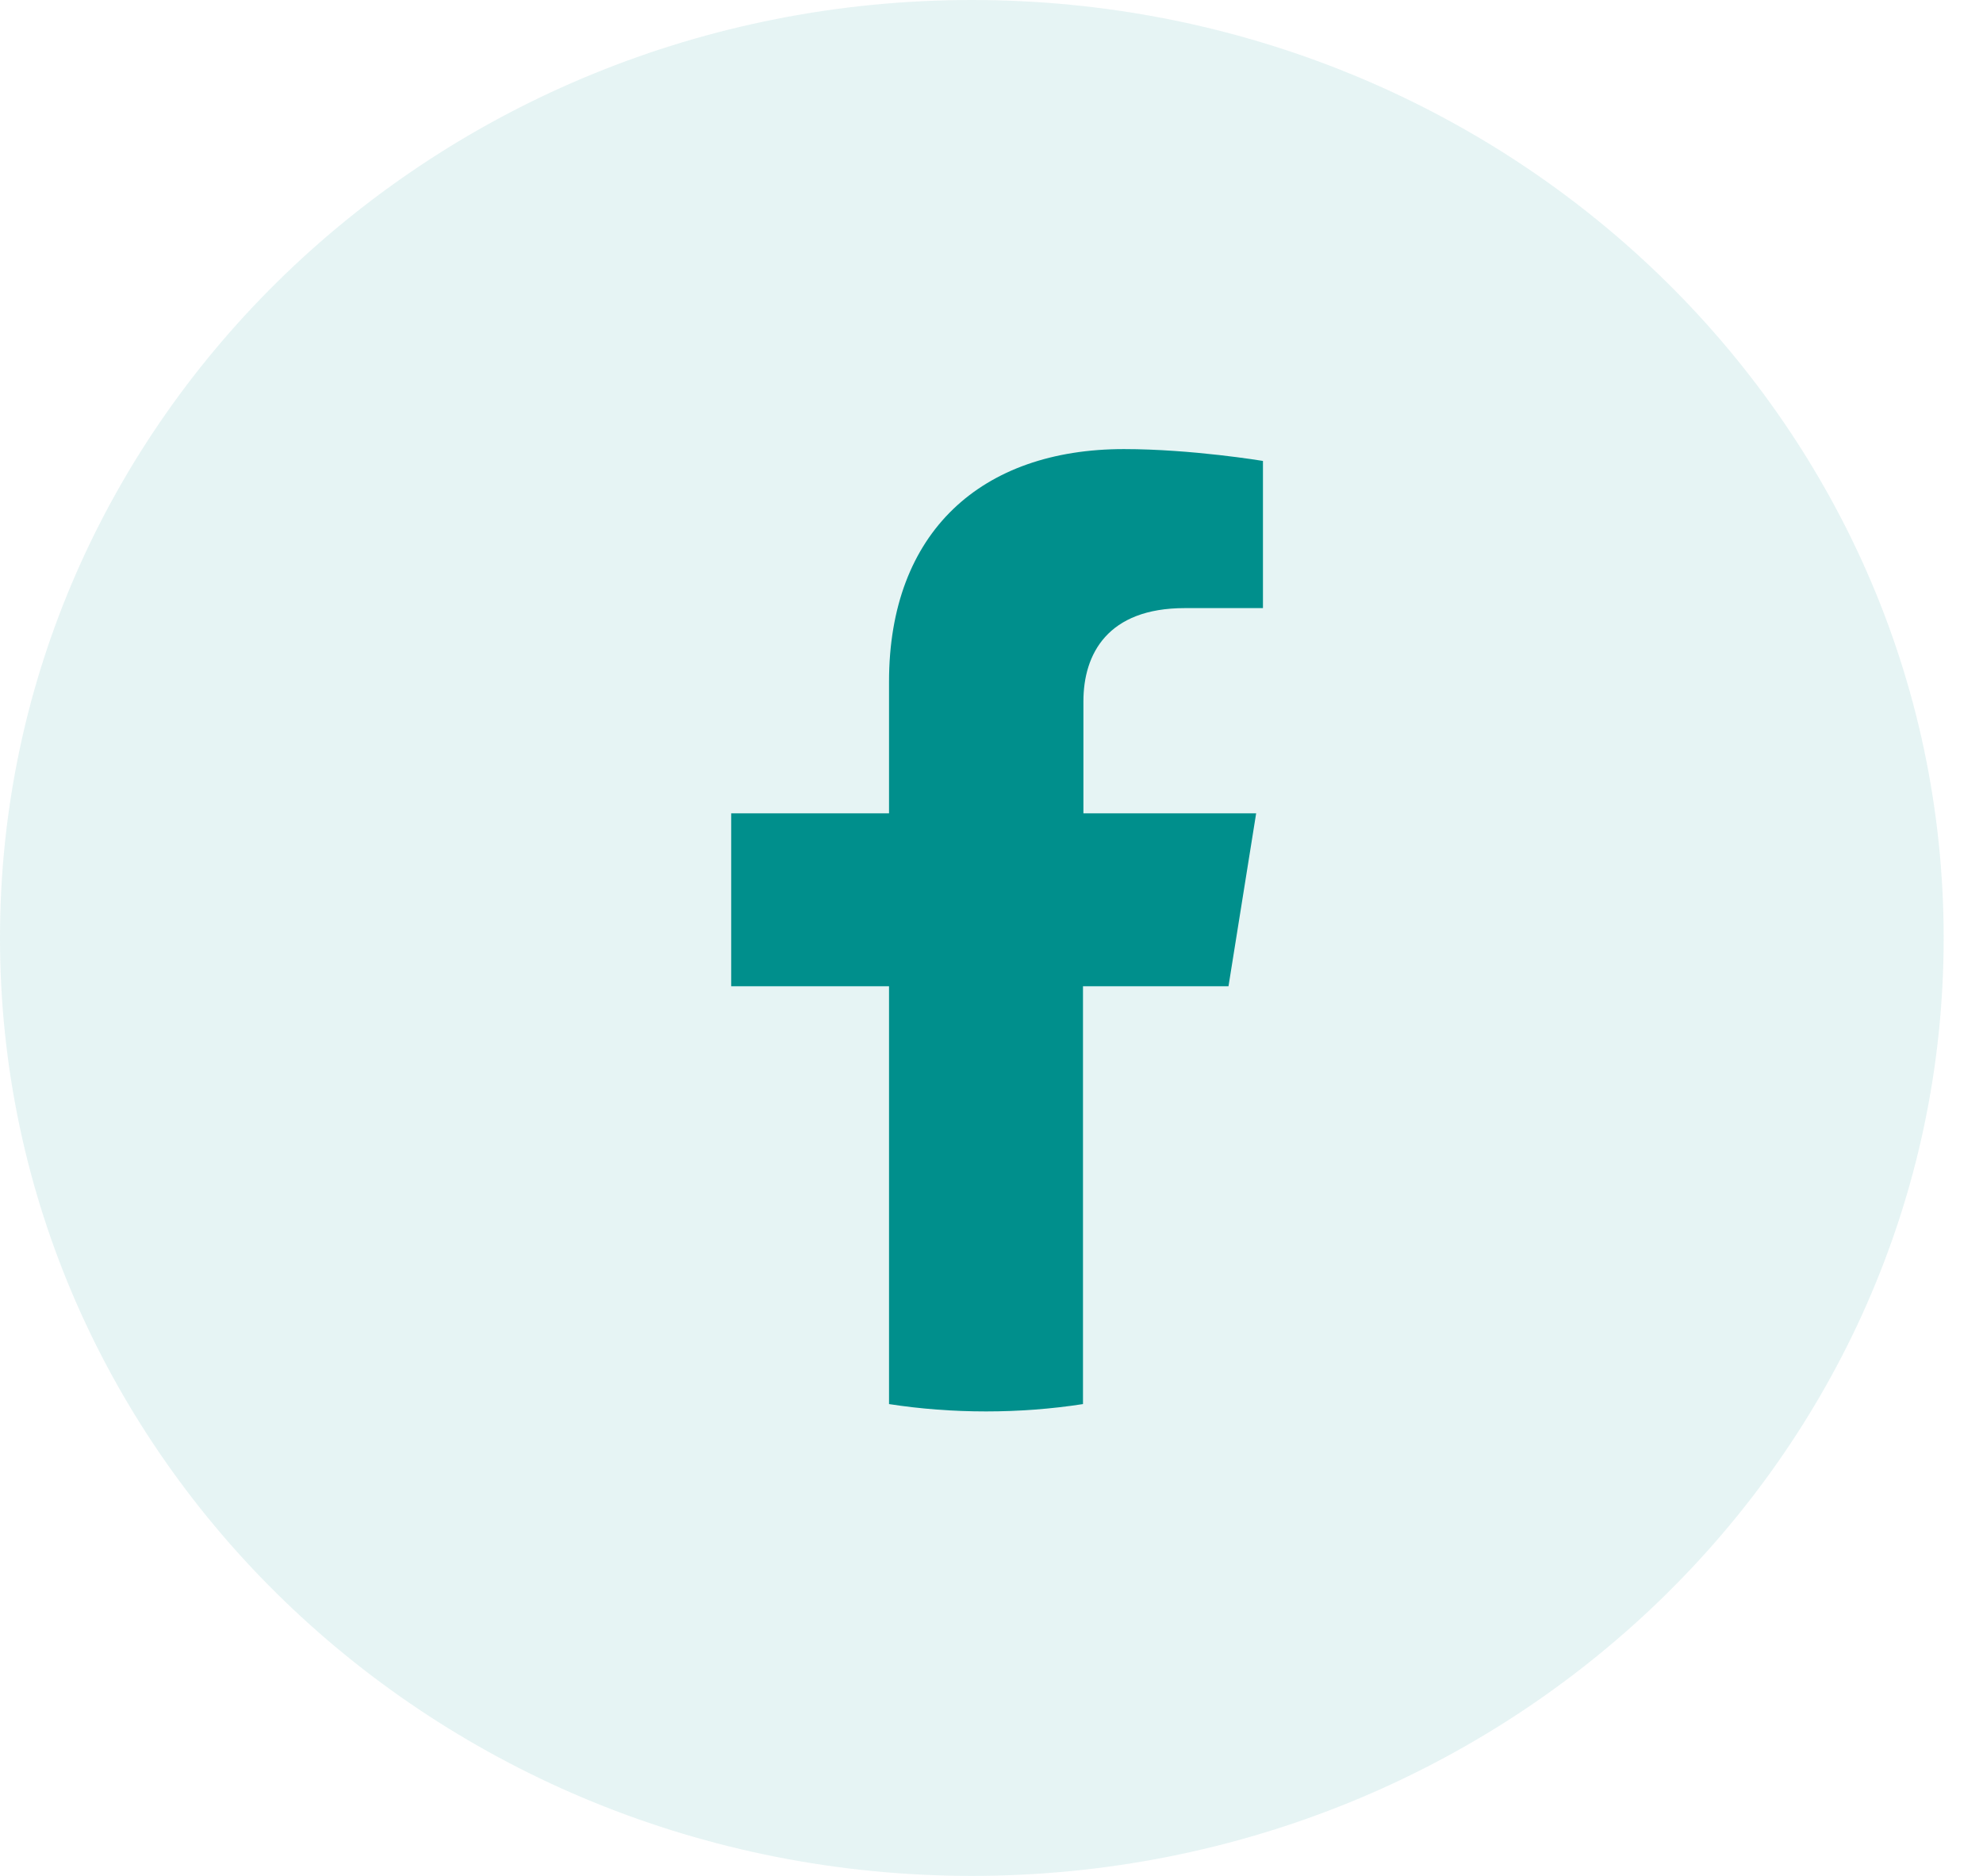 <svg width="37" height="35" viewBox="0 0 37 35" fill="none" xmlns="http://www.w3.org/2000/svg">
<g clip-path="url(#clip0_2001_791)">
<path d="M18.133 35C28.147 35 36.266 27.165 36.266 17.5C36.266 7.835 28.147 0 18.133 0C8.118 0 0 7.835 0 17.5C0 27.165 8.118 35 18.133 35Z" fill="#008F8C" fill-opacity="0.1"/>
<path d="M22.922 18.401L23.438 15.175H20.215V13.085C20.215 12.2 20.668 11.346 22.105 11.346H23.565V8.6C23.565 8.6 22.239 8.379 20.97 8.379C18.318 8.379 16.588 9.92 16.588 12.719V15.175H13.643V18.401H16.588V26.197C17.175 26.288 17.786 26.334 18.398 26.334C19.009 26.334 19.62 26.288 20.207 26.197V18.401H22.914H22.922Z" fill="#008F8C"/>
</g>
<defs>
<clipPath id="clip0_2001_791">
<rect width="36.266" height="35" fill="white"/>
</clipPath>
</defs>
</svg>
